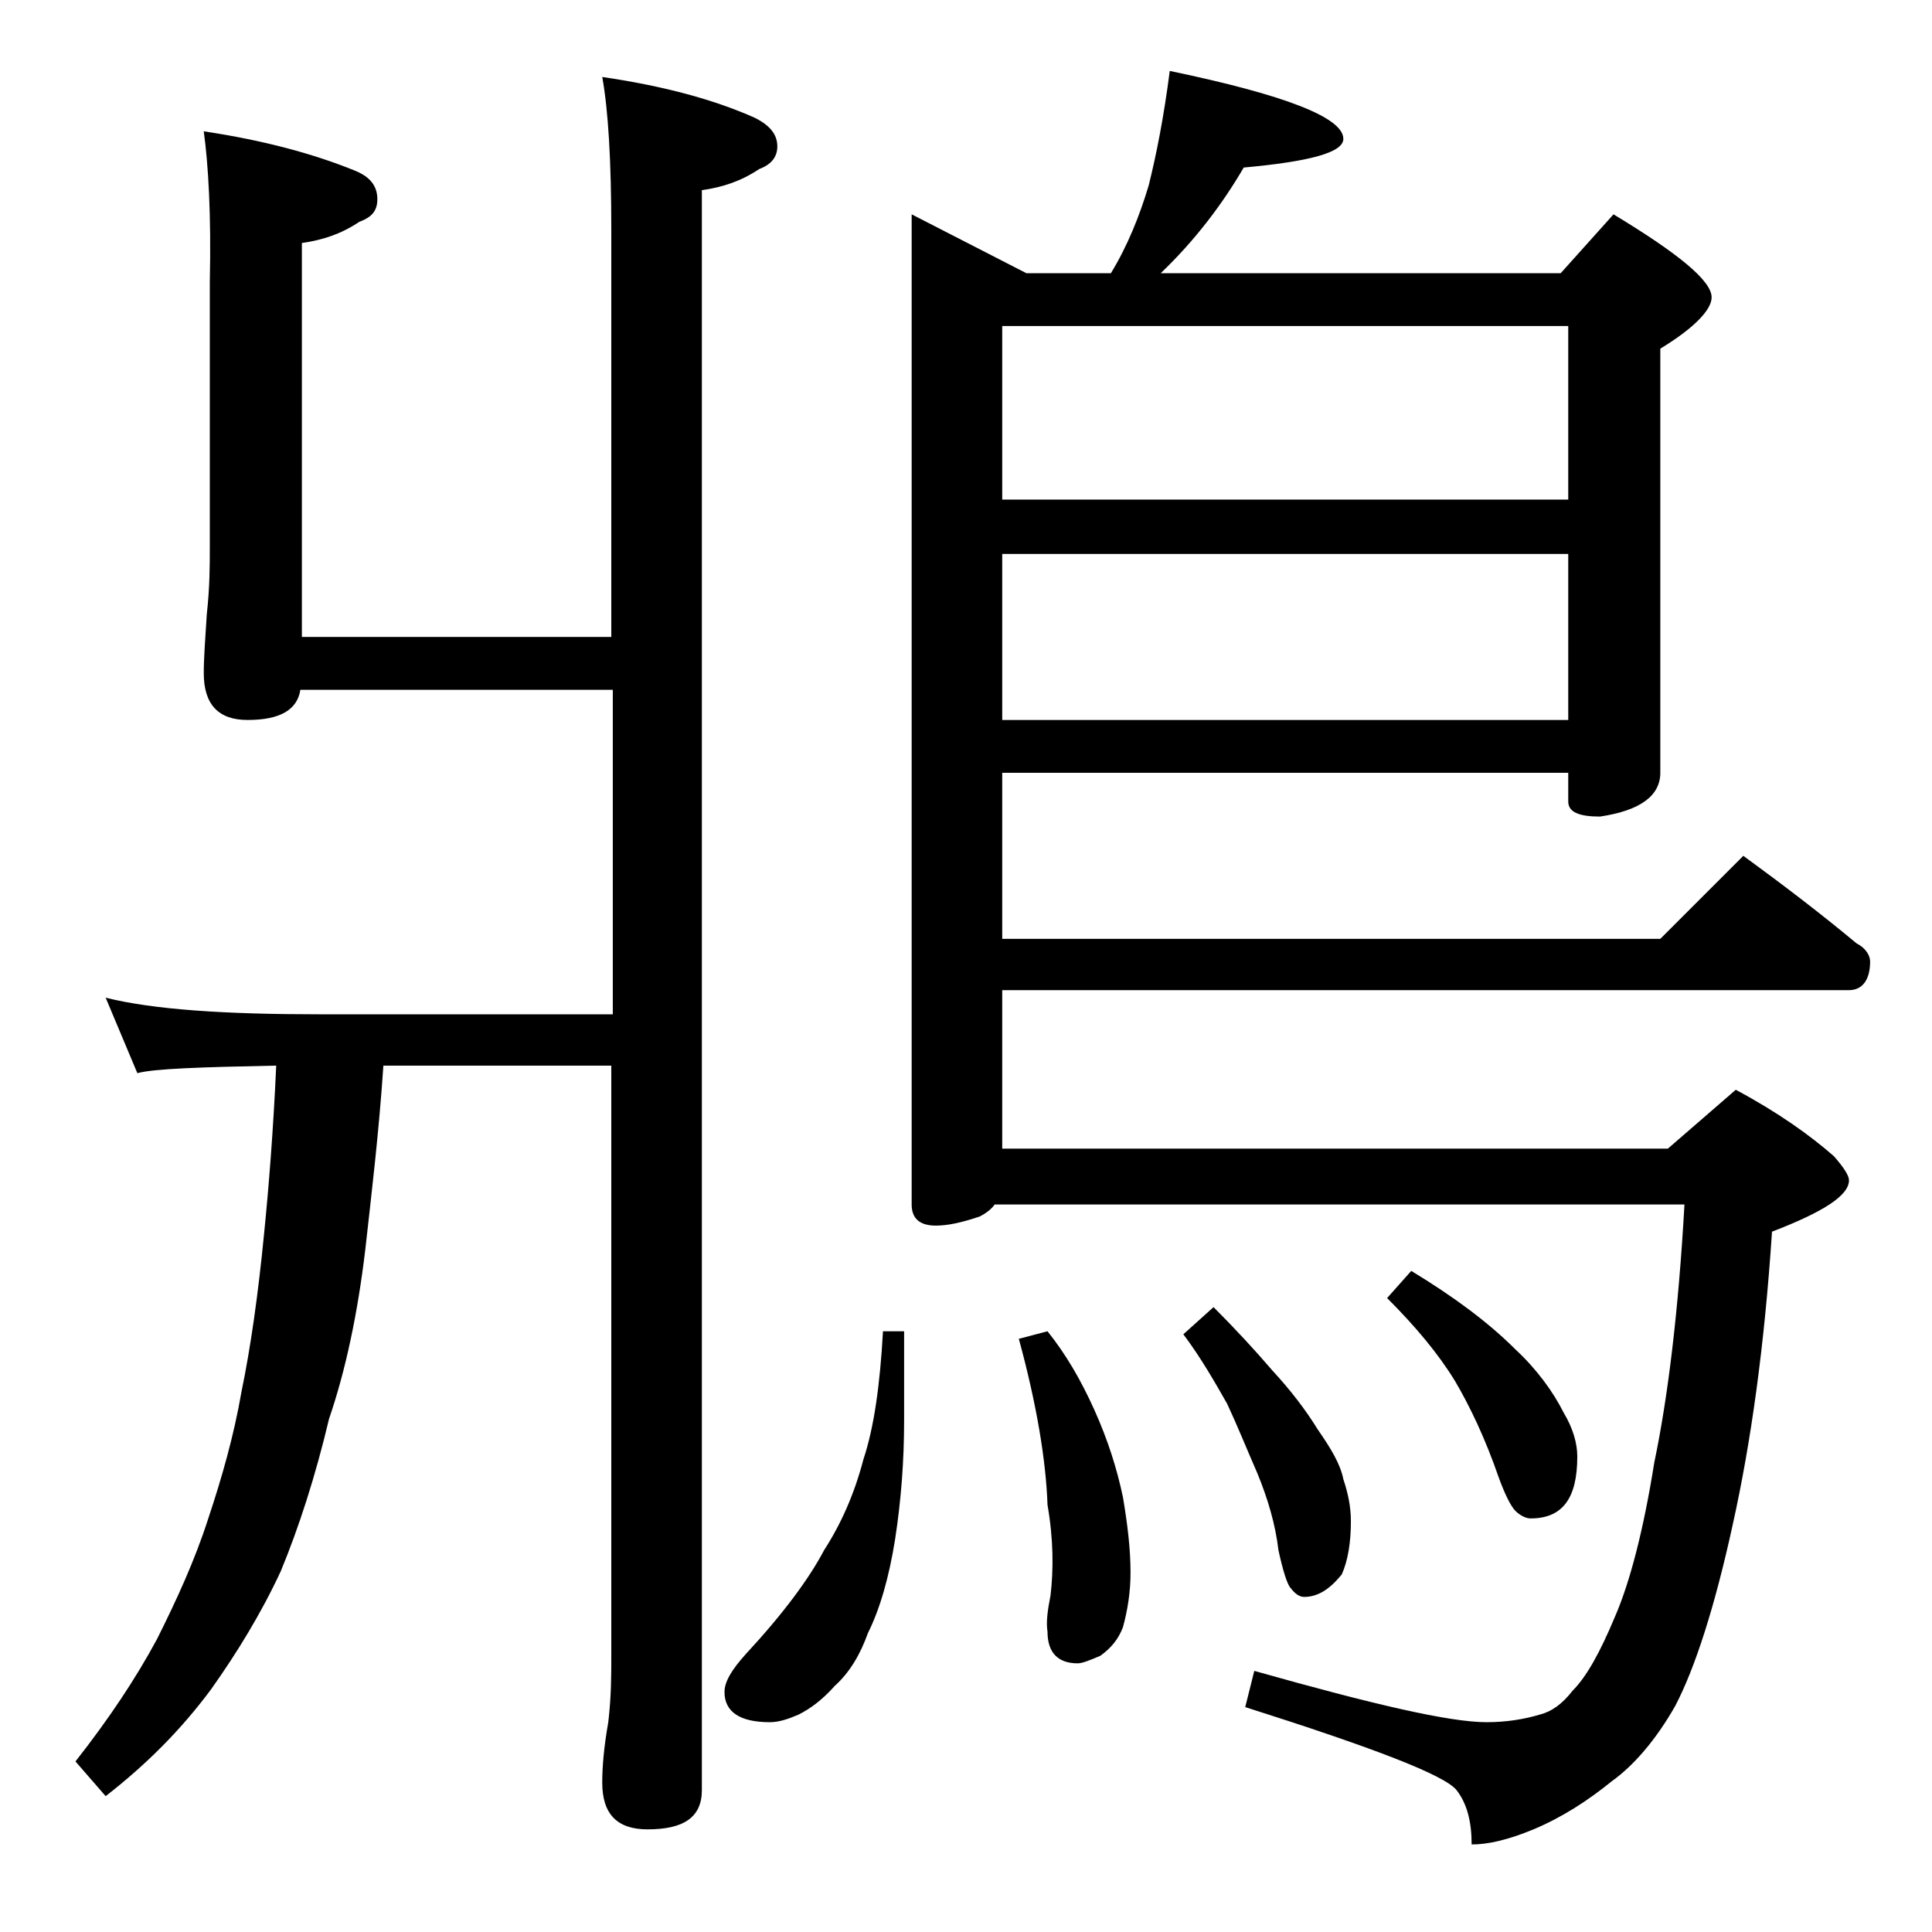 <?xml version="1.0" encoding="utf-8"?>
<!-- Generator: Adobe Illustrator 18.0.0, SVG Export Plug-In . SVG Version: 6.00 Build 0)  -->
<!DOCTYPE svg PUBLIC "-//W3C//DTD SVG 1.1//EN" "http://www.w3.org/Graphics/SVG/1.1/DTD/svg11.dtd">
<svg version="1.1" id="Layer_1" xmlns="http://www.w3.org/2000/svg" xmlns:xlink="http://www.w3.org/1999/xlink" x="0px" y="0px"
	 viewBox="0 0 128 128" enable-background="new 0 0 128 128" xml:space="preserve">
<path d="M13.5,8.7c4,0.6,7.3,1.5,10,2.6c1,0.4,1.5,1,1.5,1.9c0,0.8-0.4,1.2-1.2,1.5c-1.2,0.8-2.4,1.2-3.8,1.4v26.1h20.5v-27
	c0-4.5-0.2-7.9-0.6-10.1C44,5.7,47.3,6.6,50,7.8c1,0.5,1.5,1.1,1.5,1.9c0,0.7-0.4,1.2-1.2,1.5c-1.2,0.8-2.4,1.2-3.8,1.4v106
	c0,1.8-1.2,2.6-3.6,2.6c-2,0-3-1-3-3.1c0-1,0.1-2.3,0.4-4c0.2-1.7,0.2-3.1,0.2-4.4V70.6H25.4c-0.3,4.5-0.8,8.6-1.2,12.2
	c-0.5,4.2-1.3,8-2.4,11.2c-0.9,3.8-2,7.2-3.2,10.1c-1.3,2.8-2.9,5.4-4.6,7.8c-2,2.7-4.3,5-7,7.1L5,116.7c2.2-2.8,4-5.5,5.4-8.1
	c1.3-2.6,2.5-5.2,3.4-8c0.9-2.7,1.7-5.5,2.2-8.4c0.6-2.9,1.1-6.4,1.5-10.5c0.3-3,0.6-6.7,0.8-11.1c-5,0.1-8.1,0.2-9.2,0.5l-2.1-5
	c3.2,0.8,8,1.1,14.1,1.1h19.5V45.7H19.9c-0.2,1.3-1.3,2-3.5,2c-1.9,0-2.9-1-2.9-3.1c0-1,0.1-2.3,0.2-3.9c0.2-1.8,0.2-3.2,0.2-4.5
	V18.7C14,14.2,13.8,10.9,13.5,8.7z M58.5,88.2h1.4v5.9c0,2.7-0.2,5.3-0.6,7.9c-0.4,2.5-1,4.6-1.8,6.2c-0.5,1.4-1.2,2.6-2.2,3.5
	c-0.8,0.9-1.6,1.5-2.4,1.9c-0.7,0.3-1.3,0.5-1.9,0.5c-2,0-3-0.7-3-2c0-0.7,0.5-1.5,1.4-2.5c2.5-2.7,4.2-5,5.2-6.9
	c1.1-1.7,2-3.7,2.6-6C57.9,94.6,58.3,91.8,58.5,88.2z M77.5,4.7C85.2,6.3,89,7.8,89,9.2c0,0.9-2.2,1.5-6.6,1.9
	c-1.4,2.4-3.2,4.8-5.5,7h26.5l3.5-3.9c4.3,2.6,6.5,4.4,6.5,5.5c0,0.8-1.1,2-3.4,3.4v28.1c0,1.5-1.3,2.5-4,2.9c-1.4,0-2.1-0.3-2.1-1
	v-1.9H66.4v11H110l5.5-5.5c2.6,1.9,5.1,3.8,7.5,5.8c0.6,0.3,0.9,0.8,0.9,1.2c0,1.2-0.5,1.9-1.4,1.9H66.4v10.5h44.1l4.5-3.9
	c2.8,1.5,4.9,3,6.5,4.4c0.7,0.8,1,1.3,1,1.6c0,1-1.7,2.1-5.1,3.4c-0.5,7.6-1.4,14-2.6,19.4c-1.2,5.5-2.5,9.5-3.8,12
	c-1.3,2.3-2.8,4-4.2,5c-1.6,1.3-3.3,2.4-5.2,3.2c-1.7,0.7-3,1-4.1,1c0-1.5-0.3-2.7-1-3.6c-0.8-1-5.5-2.8-14-5.5l0.6-2.4
	c7.8,2.2,12.9,3.4,15.4,3.4c1.3,0,2.5-0.2,3.5-0.5c0.8-0.2,1.5-0.7,2.2-1.6c0.9-0.9,1.8-2.5,2.8-4.9c1-2.3,1.9-5.8,2.6-10.2
	c0.9-4.3,1.6-10,2-17.1H65.9c-0.2,0.3-0.6,0.6-1,0.8c-1.2,0.4-2.1,0.6-2.9,0.6c-1.1,0-1.6-0.5-1.6-1.4V14.2l7.6,3.9h5.6
	c1.1-1.8,1.9-3.8,2.5-5.8C76.6,10.3,77.1,7.8,77.5,4.7z M66.4,33.1h37.5V21.6H66.4V33.1z M66.4,47.7h37.5v-11H66.4V47.7z M69.4,88.2
	c1.2,1.5,2.2,3.2,3.1,5.2c0.9,2,1.5,3.9,1.9,5.8c0.3,1.8,0.5,3.4,0.5,5c0,1.3-0.2,2.5-0.5,3.6c-0.3,0.8-0.8,1.4-1.5,1.9
	c-0.7,0.3-1.2,0.5-1.5,0.5c-1.3,0-2-0.7-2-2.1c-0.1-0.6,0-1.4,0.2-2.4c0.2-1.7,0.2-3.7-0.2-6c-0.1-2.9-0.7-6.6-1.9-11L69.4,88.2z
	 M80.4,86.6c1.4,1.4,2.7,2.8,3.9,4.2c1.2,1.3,2.2,2.6,3,3.9C88.2,96,88.8,97,89,98c0.3,0.9,0.5,1.8,0.5,2.8c0,1.4-0.2,2.6-0.6,3.5
	c-0.8,1-1.6,1.5-2.5,1.5c-0.3,0-0.6-0.2-0.9-0.6c-0.2-0.2-0.5-1.1-0.8-2.5c-0.2-1.7-0.7-3.4-1.4-5.1c-0.7-1.6-1.3-3.1-2-4.6
	c-0.8-1.4-1.7-3-2.9-4.6L80.4,86.6z M93.5,84.2c2.8,1.7,5.1,3.4,6.9,5.2c1.4,1.3,2.5,2.8,3.2,4.2c0.6,1,0.9,2,0.9,2.9
	c0,2.8-1,4.1-3.1,4.1c-0.3,0-0.7-0.2-1-0.5c-0.3-0.3-0.7-1.1-1.1-2.2c-0.9-2.6-1.9-4.7-2.9-6.4c-1.1-1.8-2.6-3.6-4.5-5.5L93.5,84.2z
	"/>
</svg>

